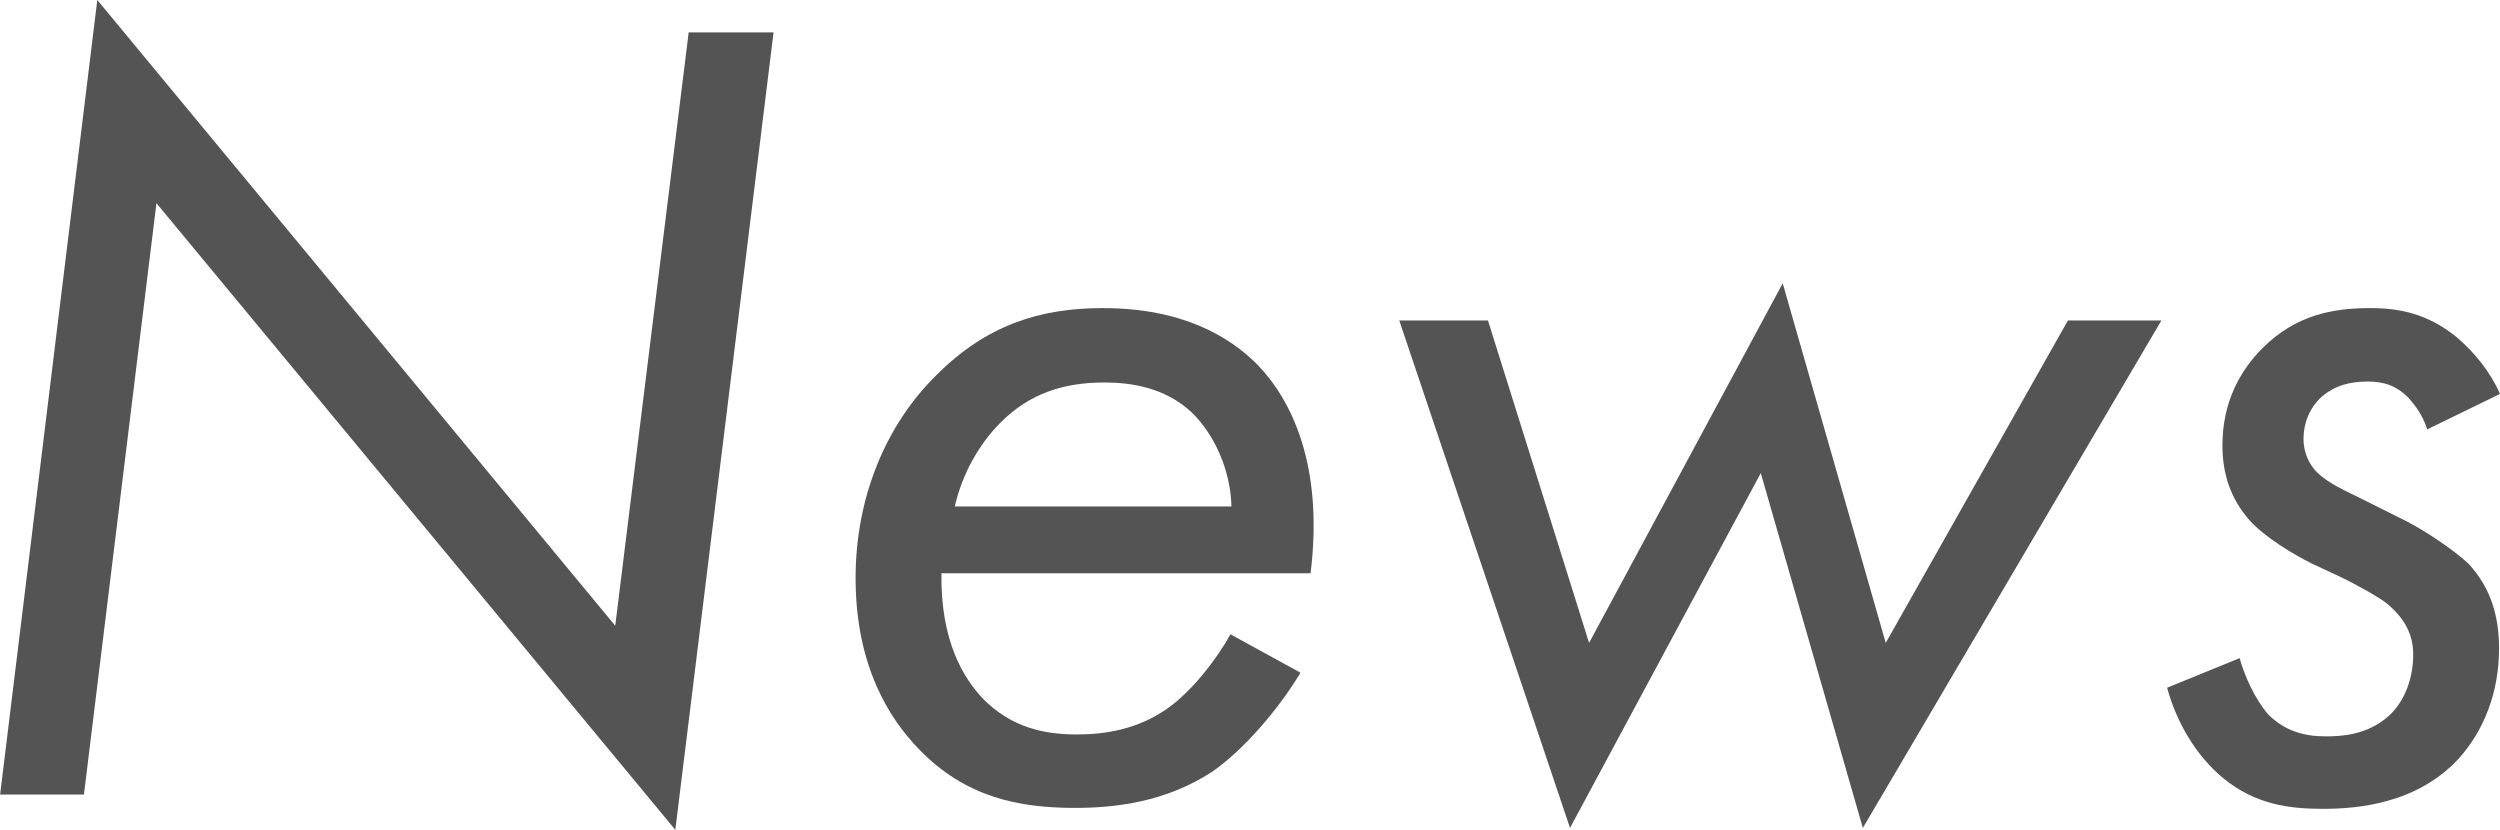 <?xml version="1.0" encoding="UTF-8"?>
<svg id="_レイヤー_2" data-name="レイヤー_2" xmlns="http://www.w3.org/2000/svg" viewBox="0 0 26.21 8.7">
  <defs>
    <style>
      .cls-1 {
        fill: #545454;
      }
    </style>
  </defs>
  <g id="_レイヤー_1-2" data-name="レイヤー_1">
    <g>
      <path class="cls-1" d="M0,8.34L1.02,0l5.43,6.56L7.22.34h.89l-1.03,8.36L1.64,2.13l-.76,6.2h-.89Z"/>
      <path class="cls-1" d="M13.63,7.06c-.23.38-.59.8-.92,1.03-.49.32-1.02.38-1.44.38-.59,0-1.15-.11-1.64-.62-.3-.31-.66-.86-.66-1.79,0-.85.32-1.61.85-2.13.52-.52,1.08-.7,1.74-.7.84,0,1.33.3,1.62.59.36.37.7,1.06.56,2.19h-3.87c-.01.71.23,1.1.44,1.32.29.29.62.37.98.37.29,0,.64-.05.96-.28.25-.18.5-.5.65-.77l.73.4ZM12.91,5.3c-.01-.36-.17-.74-.42-.98-.28-.26-.64-.31-.91-.31-.44,0-.79.12-1.09.42-.22.22-.4.53-.48.88h2.9Z"/>
      <path class="cls-1" d="M15.6,3.36l1.06,3.38,2.03-3.77,1.08,3.77,1.91-3.38h.98l-3.13,5.32-1.07-3.72-2,3.72-1.79-5.32h.94Z"/>
      <path class="cls-1" d="M25.45,4.51c-.05-.16-.13-.26-.2-.34-.13-.13-.26-.17-.43-.17-.18,0-.34.04-.48.16-.13.12-.19.28-.19.44s.07.28.14.35c.12.12.31.2.49.29l.46.23c.19.1.48.29.64.44.24.26.32.56.32.89,0,.46-.16.86-.42,1.15-.44.48-1.07.53-1.43.53s-.71-.05-1.04-.32c-.28-.23-.49-.58-.59-.95l.76-.31c.05.18.16.43.3.59.17.17.37.23.6.23.16,0,.44-.01.67-.22.17-.16.25-.4.25-.64,0-.22-.1-.38-.26-.52-.08-.07-.35-.22-.52-.3l-.28-.13c-.2-.1-.5-.28-.66-.46-.2-.23-.28-.49-.28-.78,0-.46.19-.79.42-1.02.35-.35.74-.42,1.13-.42.31,0,.6.06.9.3.19.16.36.37.46.6l-.76.37Z"/>
    </g>
  </g>
</svg>